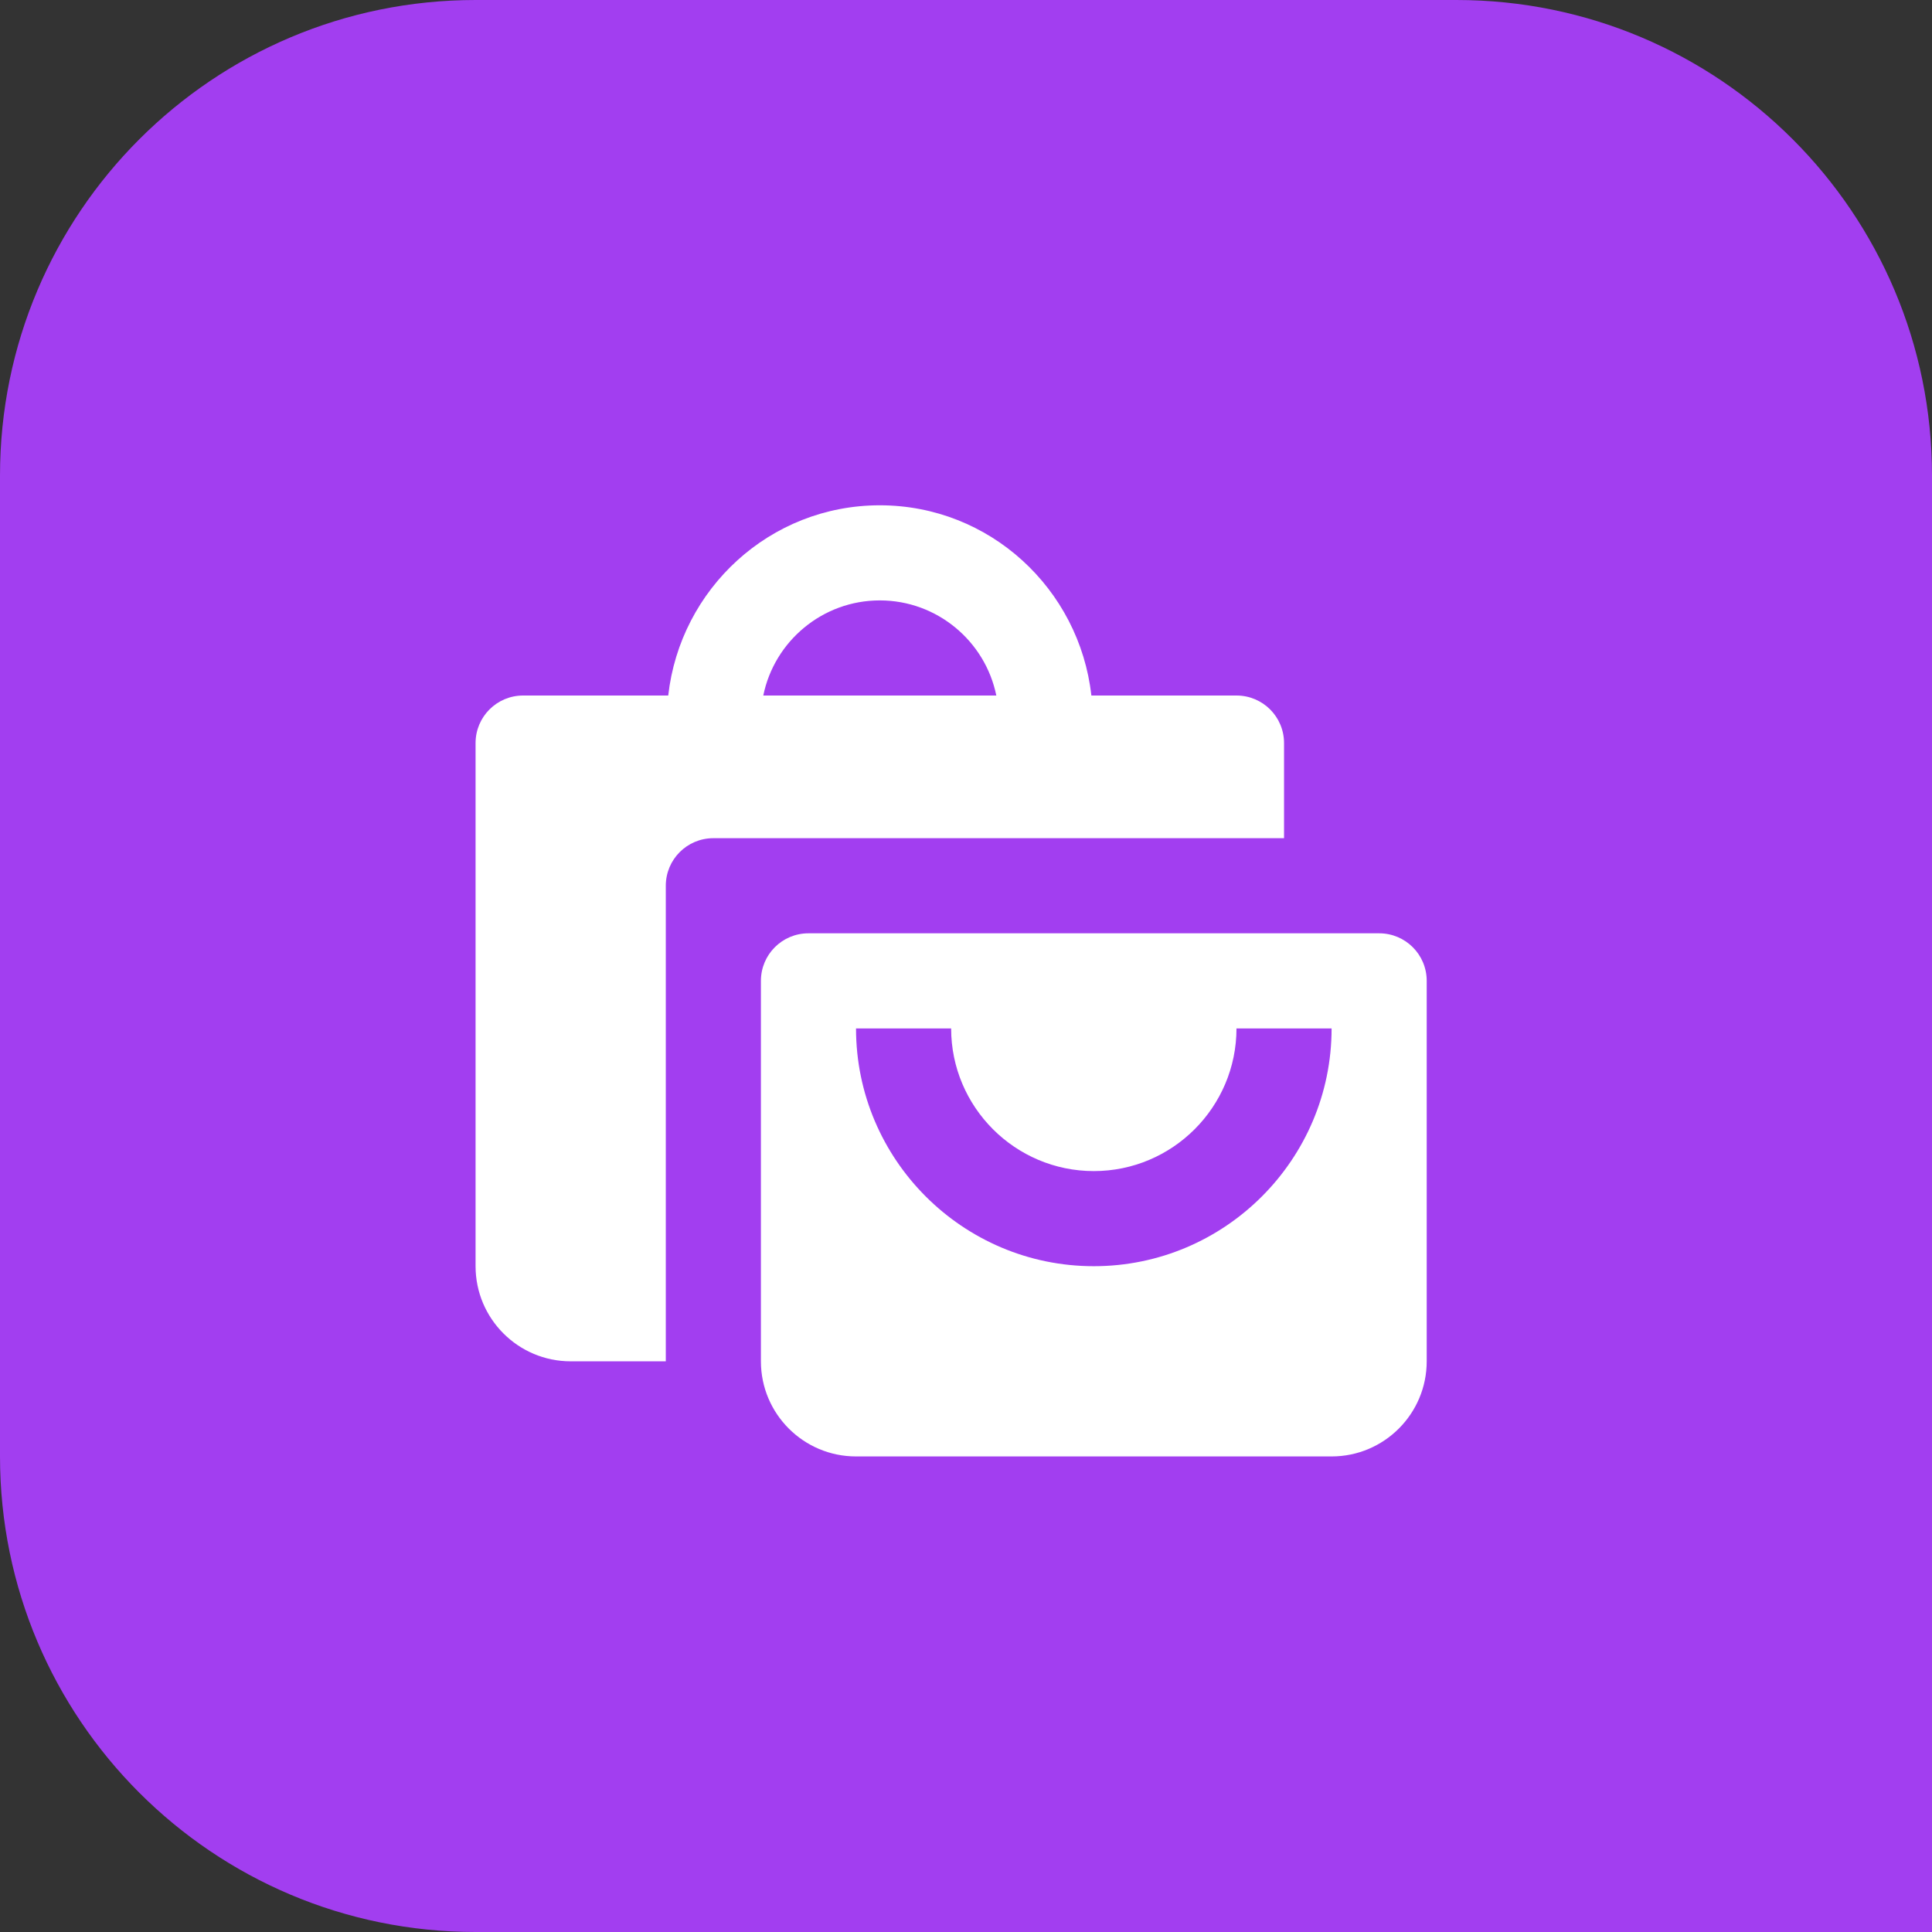 <svg width="65" height="65" viewBox="0 0 65 65" fill="none" xmlns="http://www.w3.org/2000/svg">
<rect x="0" y="0" width="65" height="65" fill="#333333" stroke="none"/>
<path d="M0 16C0 7.163 7.163 0 16 0H49C57.837 0 65 7.163 65 16V65H16C7.163 65 0 57.837 0 49V16Z" fill="#A23EF0"/>
<path d="M22.4 45.8H19.2C17.434 45.8 16 44.366 16 42.6V25C16 24.115 16.715 23.4 17.6 23.4H22.482C22.885 19.81 25.904 17 29.6 17C33.296 17 36.315 19.81 36.718 23.4H41.6C42.485 23.4 43.2 24.115 43.2 25V28.2H24C23.115 28.2 22.4 28.915 22.4 29.8V45.8ZM33.52 23.4C33.149 21.576 31.531 20.2 29.6 20.2C27.669 20.2 26.051 21.576 25.68 23.4H33.52Z" fill="white"/>
<path d="M27.2 31.4H46.4C47.285 31.4 48 32.115 48 33V45.8C48 47.566 46.566 49 44.8 49H28.8C27.034 49 25.6 47.566 25.6 45.8V33C25.6 32.115 26.315 31.4 27.2 31.4ZM28.8 34.6C28.8 39.011 32.389 42.6 36.8 42.6C41.211 42.6 44.8 39.011 44.8 34.6H41.6C41.6 37.246 39.446 39.4 36.8 39.4C34.154 39.4 32 37.246 32 34.6H28.8Z" fill="white"/>
</svg>
